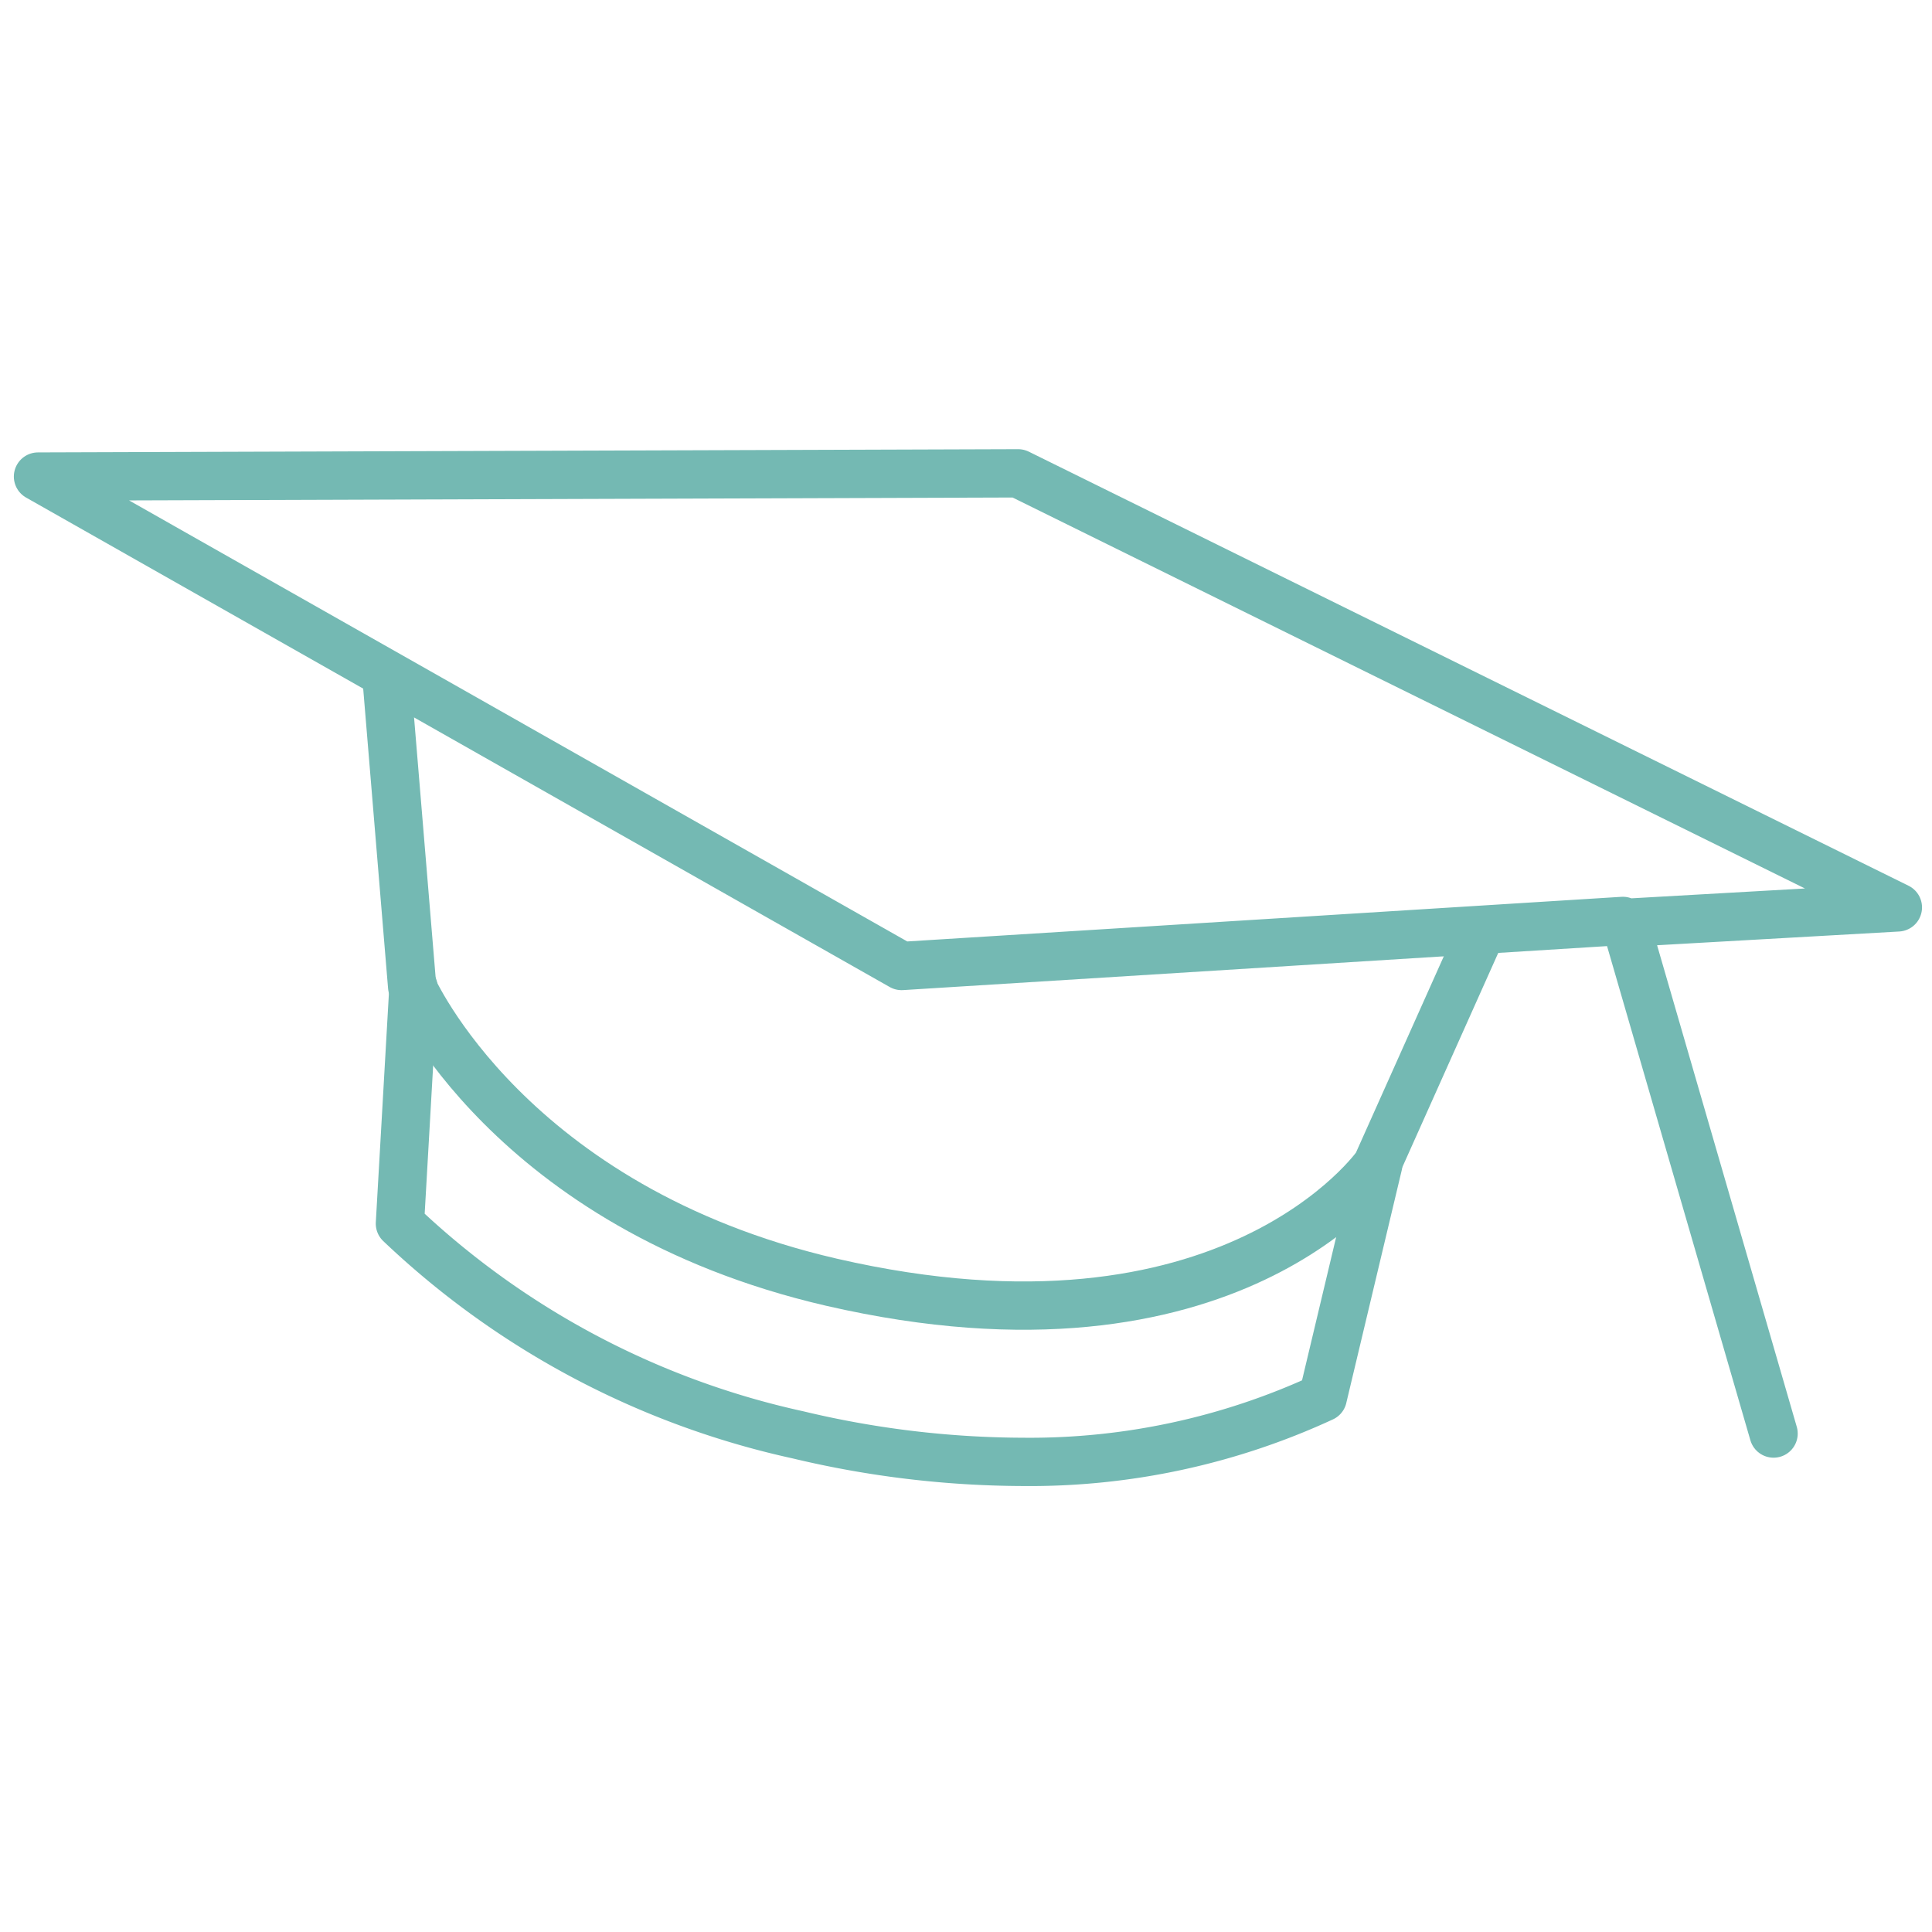 <svg xmlns="http://www.w3.org/2000/svg" viewBox="0 0 30 30"><defs><style>.cls-1{fill:none;stroke:#74b9b3;stroke-linecap:round;stroke-linejoin:round;stroke-width:0.75px;}</style></defs><g id="Layer_1" data-name="Layer 1"><path class="cls-1" d="M21.4,18.09l-.86,3.61a10.84,10.84,0,0,1-4.65,1,15.19,15.19,0,0,1-3.5-.42A13,13,0,0,1,6.21,19l.21-3.67"/><path class="cls-1" d="M6,10.5l.4,4.82s1.5,3.43,6.51,4.59c6.21,1.43,8.47-1.82,8.47-1.82L23,14.47"/><path class="cls-1" d="M27.54,22.26l-2.3-7.93,4.23-.24h0L15.81,7.35h0L.59,7.4v0L14,15h0l11.2-.7"/></g></svg>